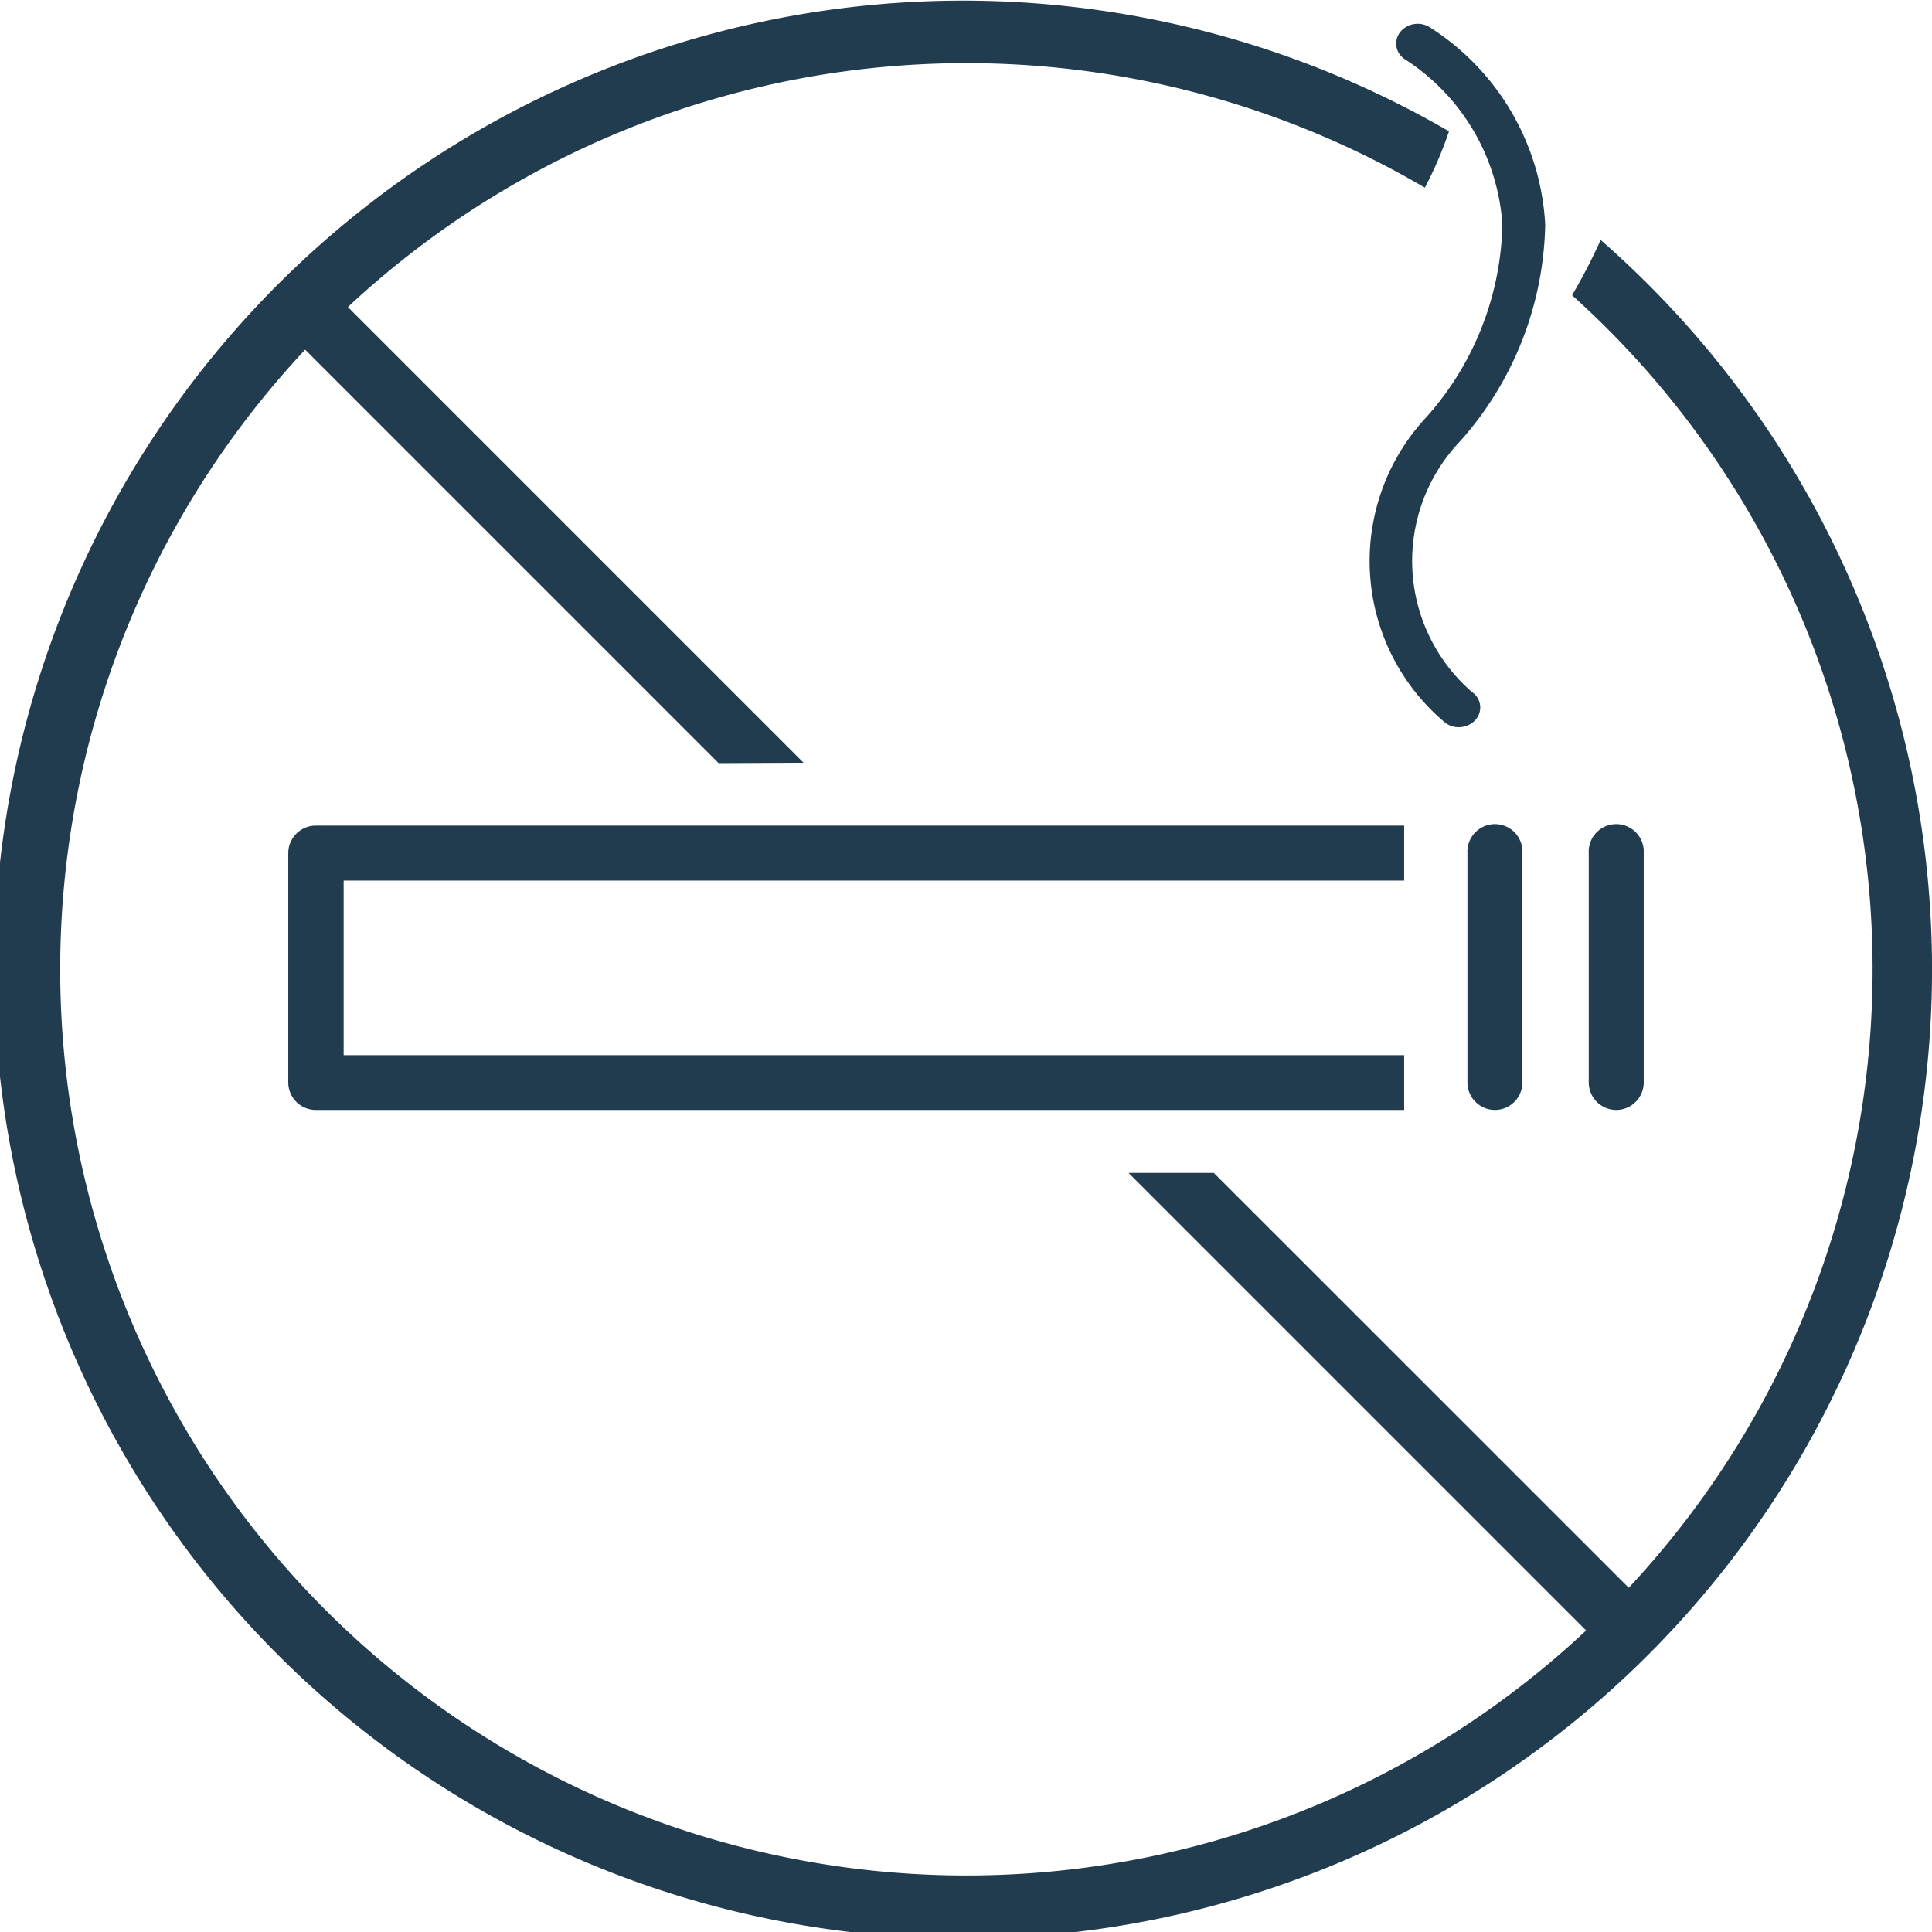 <svg xmlns="http://www.w3.org/2000/svg" xmlns:xlink="http://www.w3.org/1999/xlink" width="24" height="24" viewBox="0 0 24 24">
  <defs>
    <clipPath id="clip-path">
      <rect id="長方形_949" data-name="長方形 949" width="24" height="24" transform="translate(0 4)" fill="#213b4f"/>
    </clipPath>
  </defs>
  <g id="グループ_1430" data-name="グループ 1430" transform="translate(0 -4)">
    <g id="グループ_1429" data-name="グループ 1429" clip-path="url(#clip-path)">
      <path id="パス_2161" data-name="パス 2161" d="M19.884,32.4a7.379,7.379,0,0,1-.355.687A11.257,11.257,0,1,1,17.7,31.75a4.716,4.716,0,0,0,.3-.7A12.037,12.037,0,1,0,19.884,32.4" transform="translate(0 -25.419)" fill="#213b4f"/>
      <path id="パス_2162" data-name="パス 2162" d="M103.659,135.919H102.6l6.1,6.1.53-.53Z" transform="translate(-88.581 -117.349)" fill="#213b4f"/>
      <path id="パス_2163" data-name="パス 2163" d="M31.136,60.049l-6.1-6.1-.53.53,5.575,5.575Z" transform="translate(-21.154 -46.574)" fill="#213b4f"/>
      <path id="パス_2164" data-name="パス 2164" d="M40.074,107.88H26.554a.342.342,0,0,1-.342-.342v-2.848a.342.342,0,0,1,.342-.342h13.52v.683H26.9V107.2H40.074Z" transform="translate(-22.631 -90.092)" fill="#213b4f"/>
      <path id="パス_2165" data-name="パス 2165" d="M133.758,107.88a.342.342,0,0,1-.342-.342v-2.848a.342.342,0,1,1,.683,0v2.848a.342.342,0,0,1-.342.342" transform="translate(-115.187 -90.092)" fill="#213b4f"/>
      <path id="パス_2166" data-name="パス 2166" d="M144.787,107.88a.342.342,0,0,1-.342-.342v-2.848a.342.342,0,1,1,.683,0v2.848a.342.342,0,0,1-.342.342" transform="translate(-124.709 -90.092)" fill="#213b4f"/>
      <path id="パス_2167" data-name="パス 2167" d="M124.761,14.466a.281.281,0,0,1-.164-.052,2.618,2.618,0,0,1-.239-3.8,3.706,3.706,0,0,0,.944-2.392,2.649,2.649,0,0,0-1.211-2.054.231.231,0,0,1-.056-.341.282.282,0,0,1,.372-.052,3.1,3.1,0,0,1,1.427,2.447,4.157,4.157,0,0,1-1.053,2.687,2.155,2.155,0,0,0,.145,3.121.23.23,0,0,1,.044.342.275.275,0,0,1-.209.093" transform="translate(-106.639 -1.432)" fill="#213b4f"/>
    </g>
  </g>
</svg>
